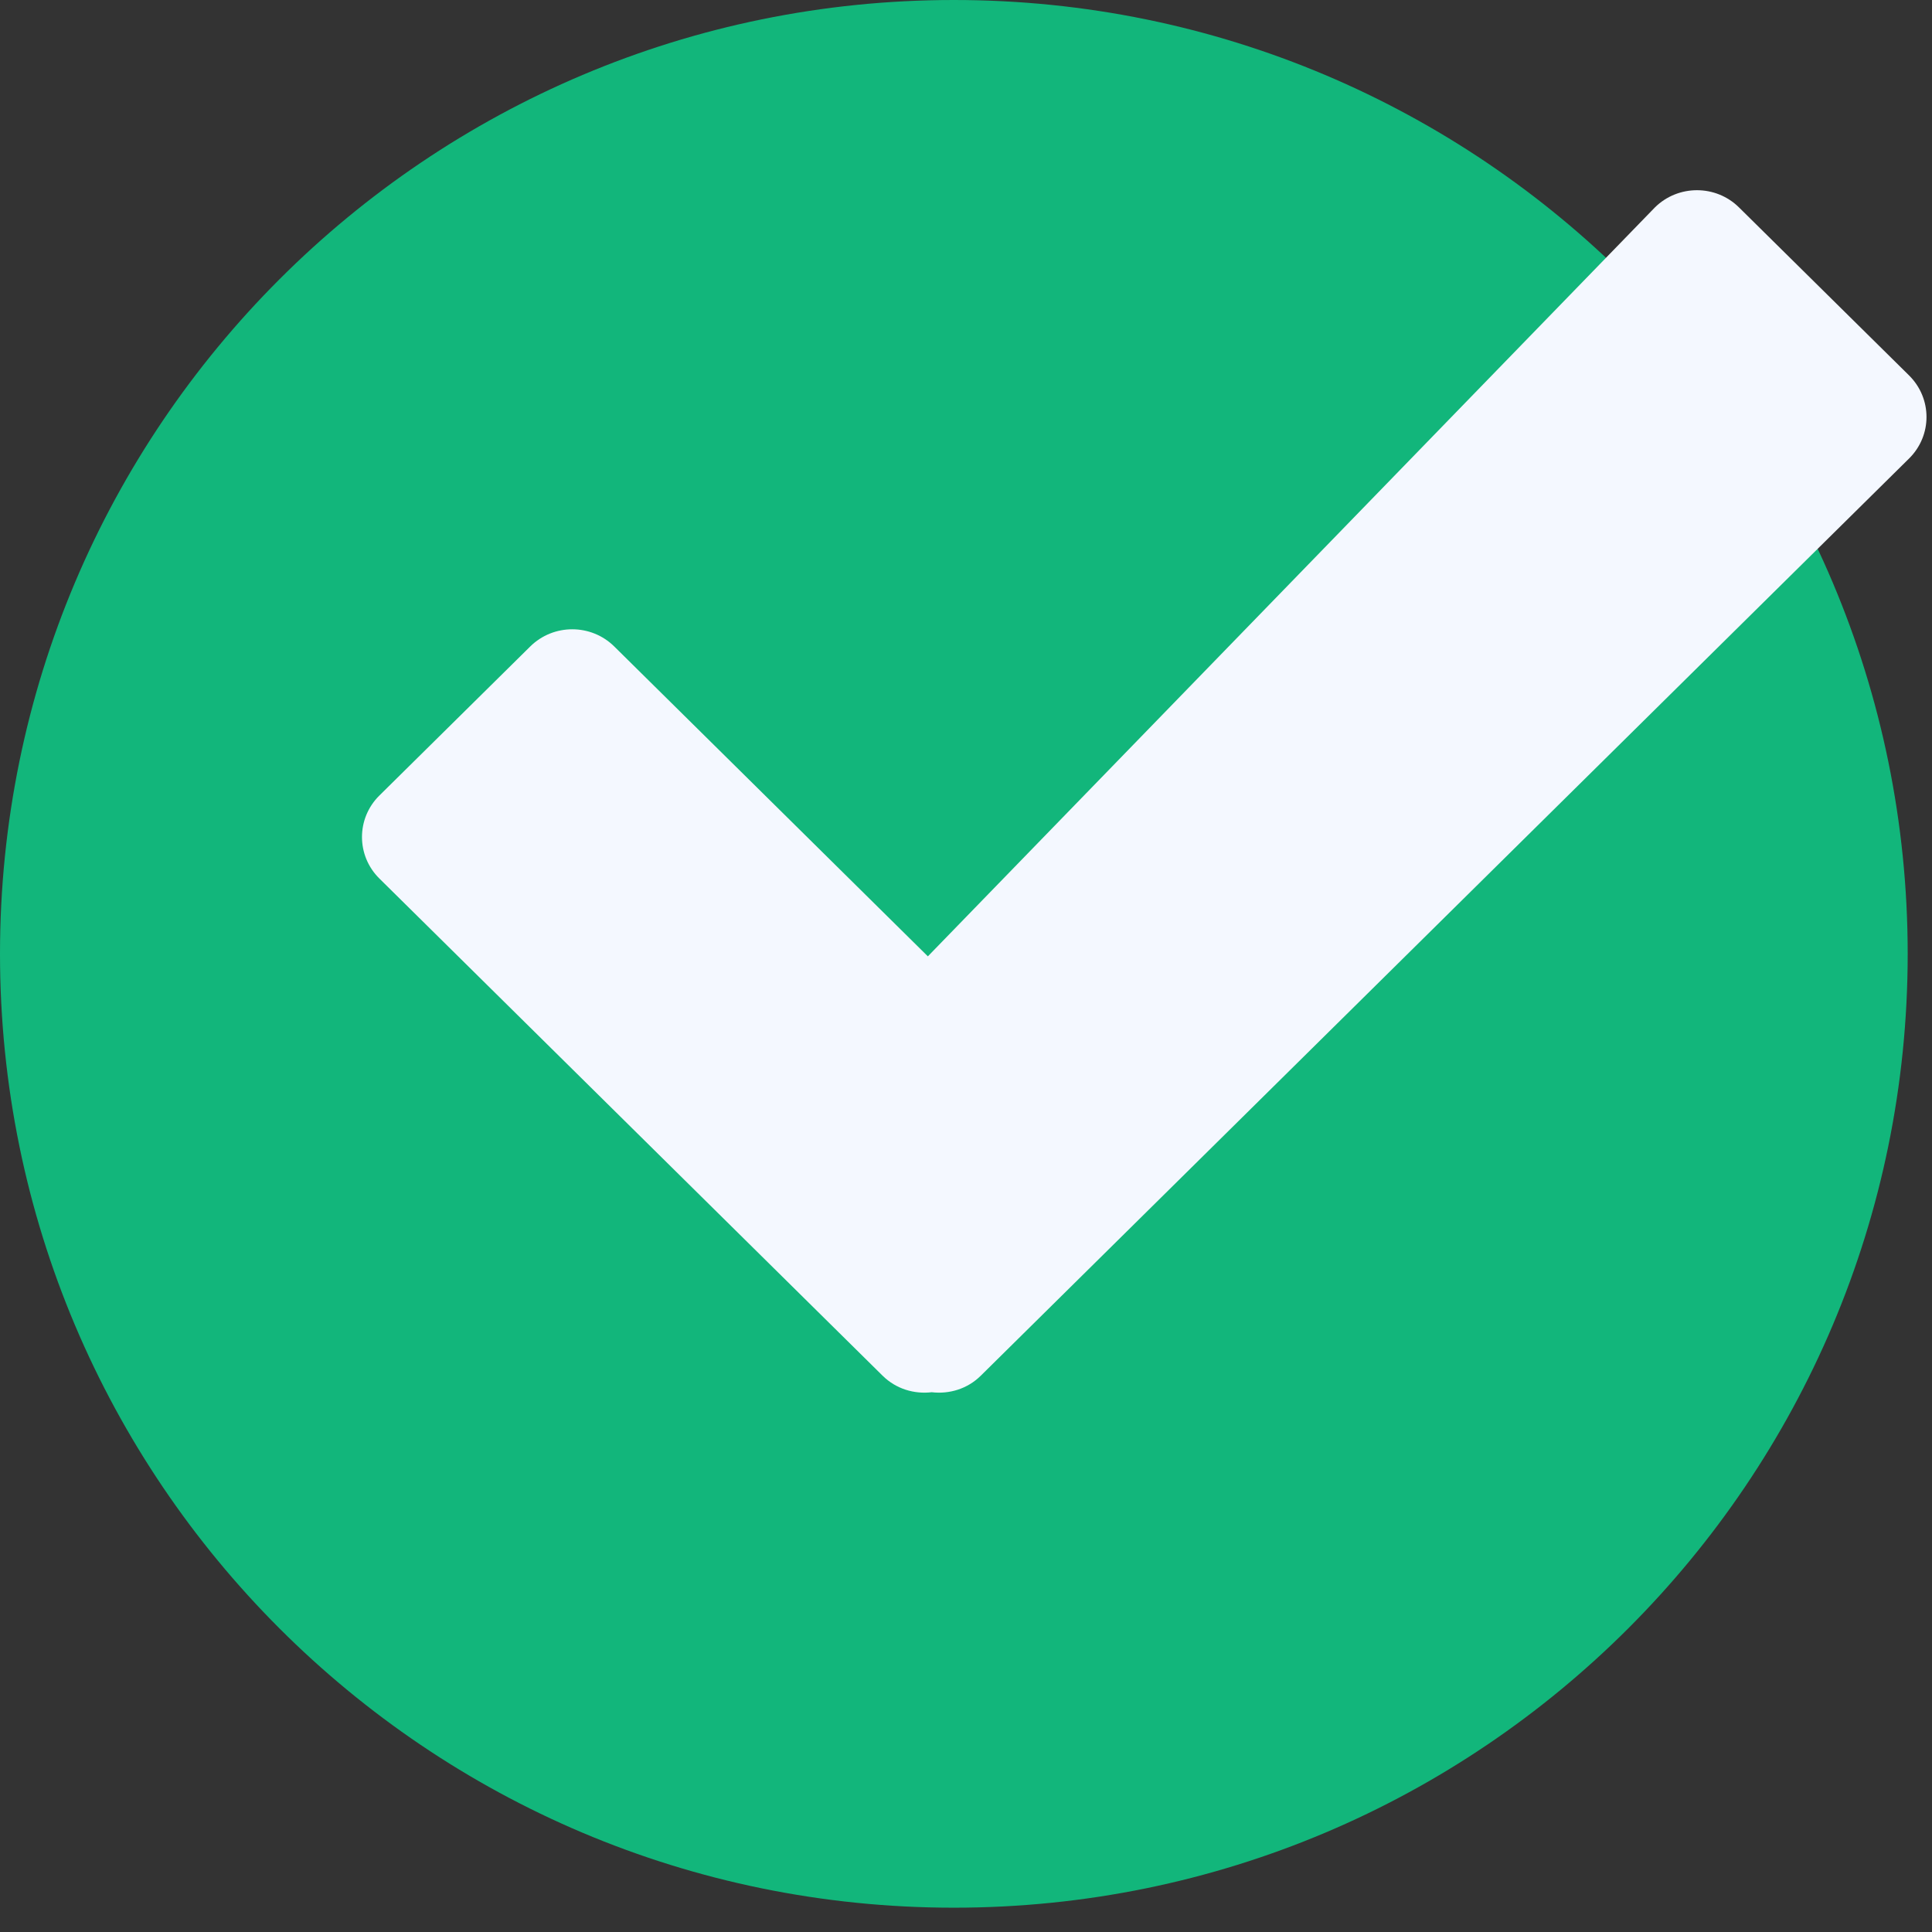 <svg width="31" height="31" viewBox="0 0 31 31" fill="none" xmlns="http://www.w3.org/2000/svg">
<rect x="0" y="0" width="31" height="31" fill="#333333" stroke="none"/>
<path d="M15.305 30.61C23.758 30.61 30.61 23.758 30.61 15.305C30.61 6.852 23.758 0 15.305 0C6.852 0 0 6.852 0 15.305C0 23.758 6.852 30.61 15.305 30.61Z" fill="#12B67B"/>
<path d="M30.632 6.024L27.903 3.328C27.531 2.96 26.927 2.96 26.554 3.328L14.888 15.345L9.857 10.374C9.484 10.005 8.88 10.005 8.507 10.374L6.088 12.764C5.715 13.132 5.715 13.729 6.088 14.097L14.162 22.074C14.378 22.287 14.669 22.372 14.95 22.339C15.23 22.372 15.522 22.287 15.737 22.074L30.632 7.357C31.005 6.989 31.005 6.393 30.632 6.024Z" fill="#F4F8FF"/>
</svg>
